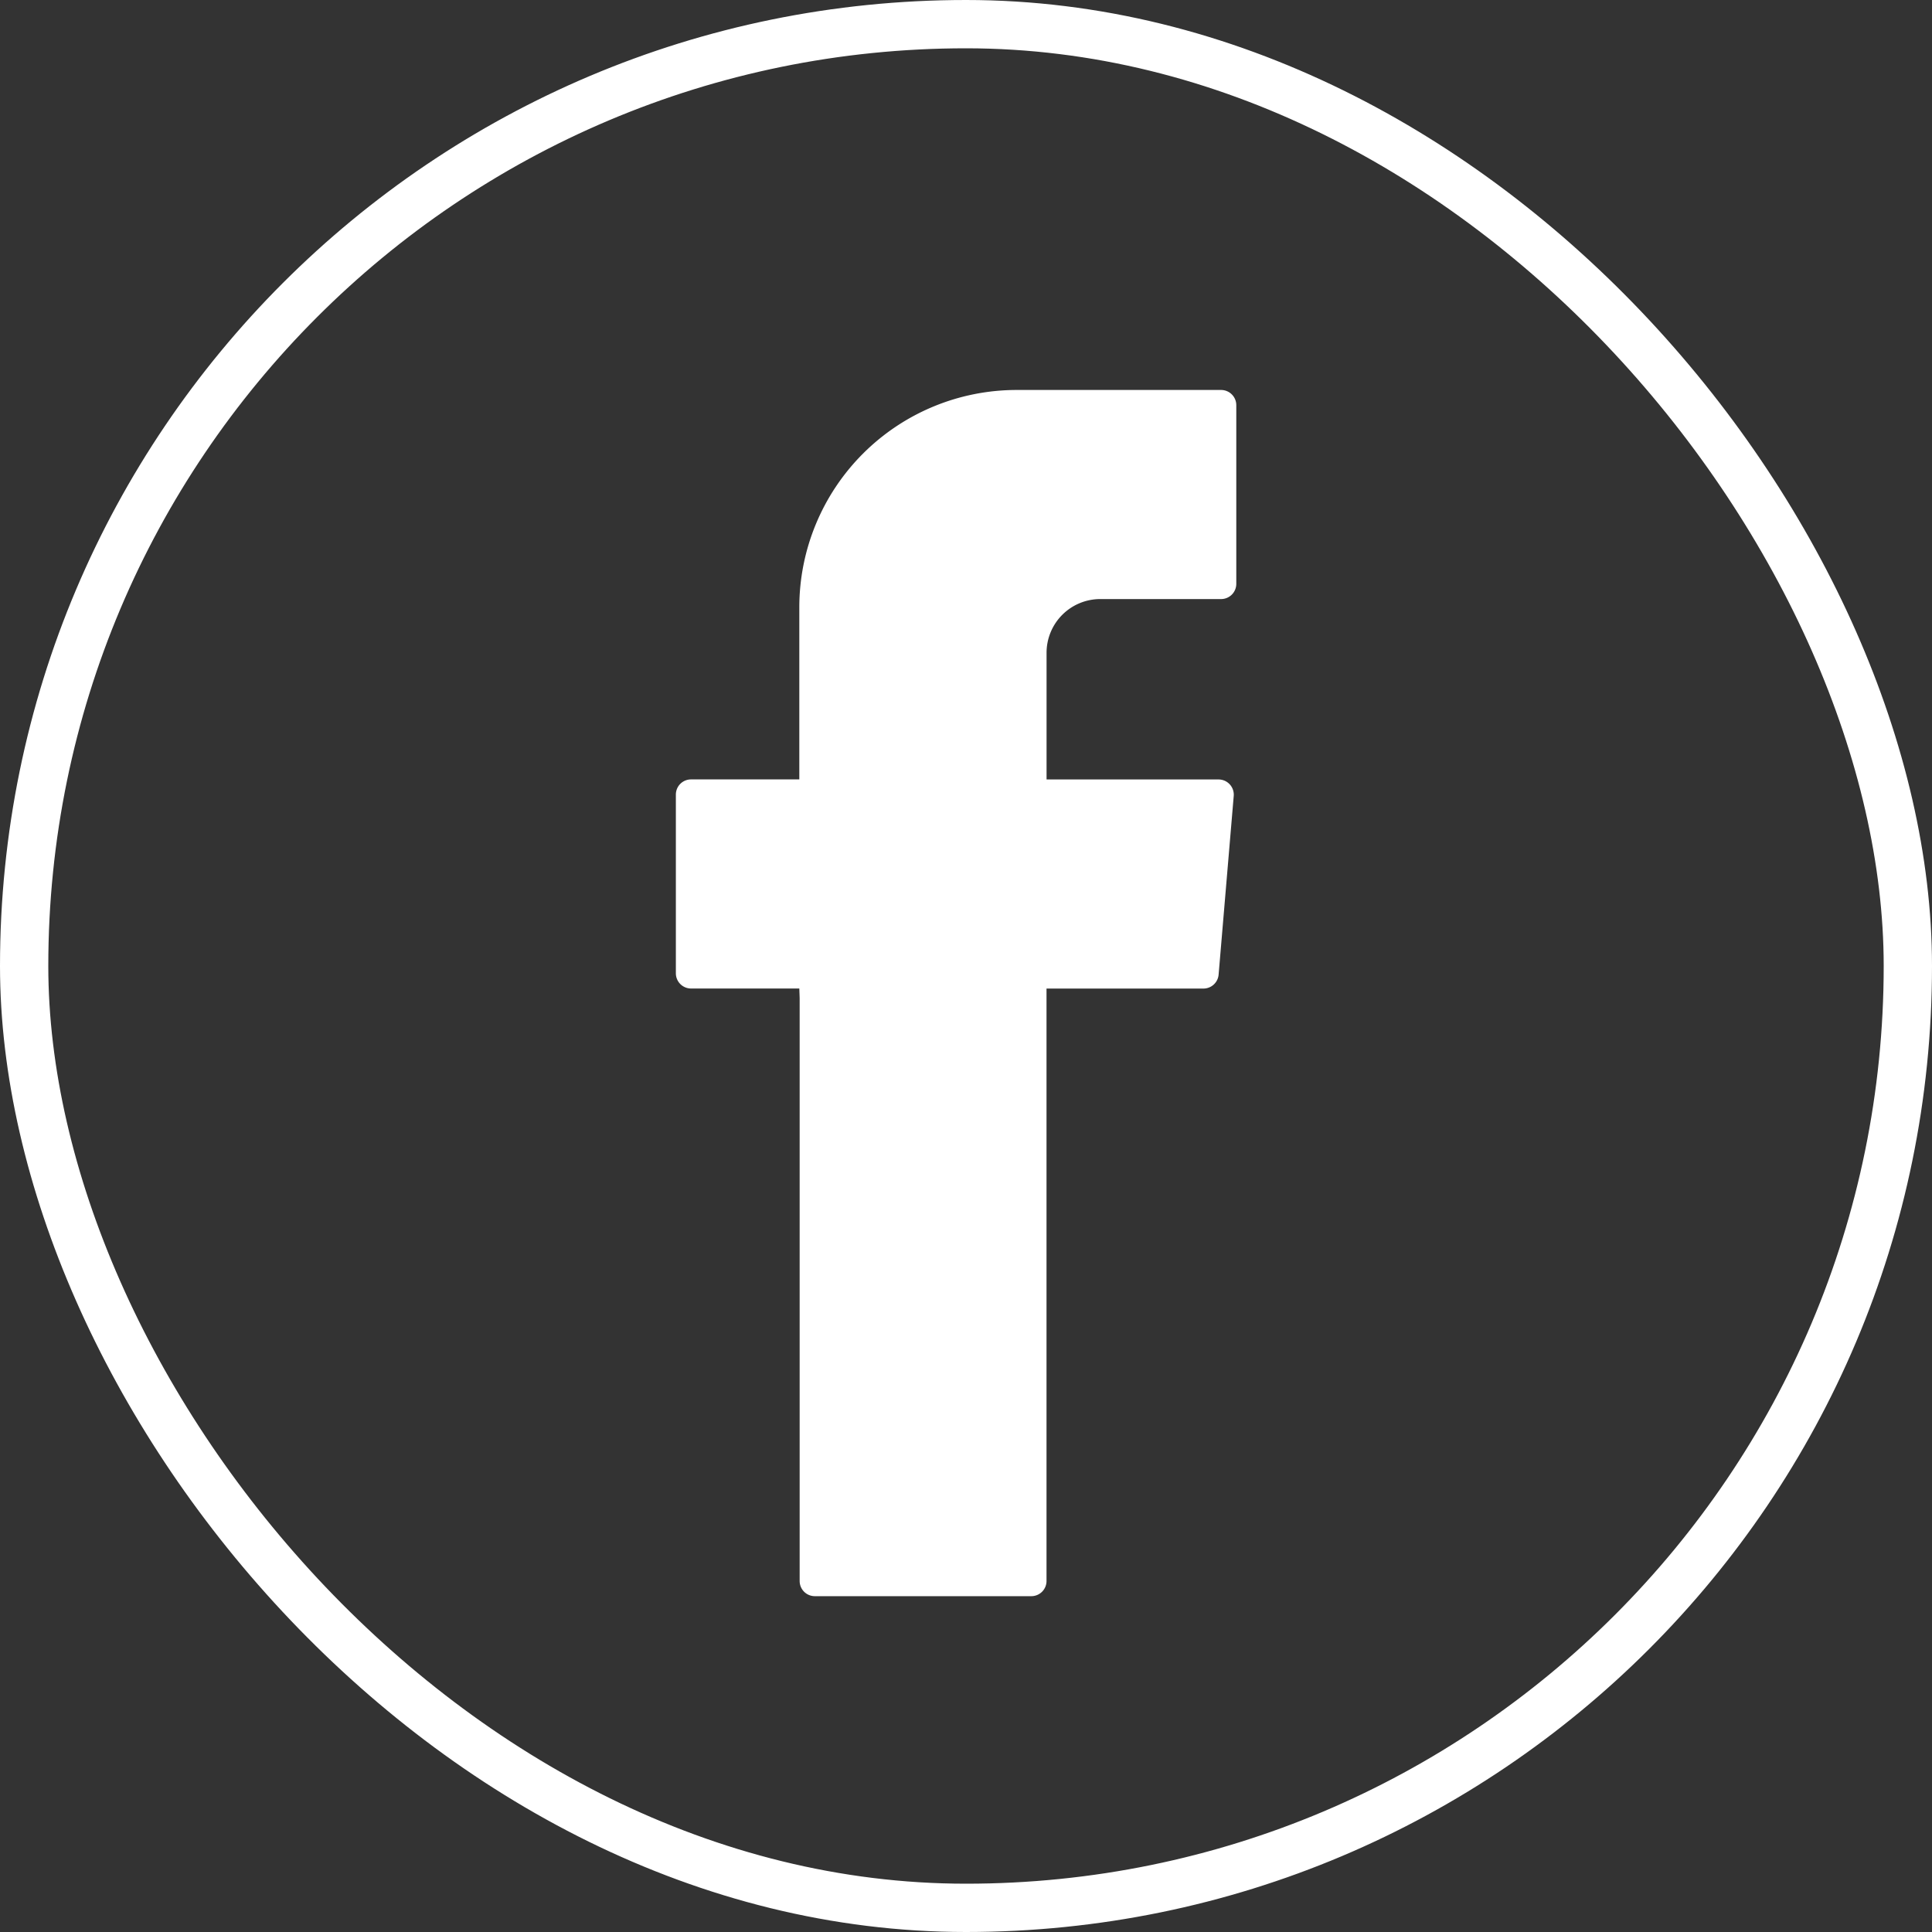 <svg xmlns="http://www.w3.org/2000/svg" width="40" height="40" viewBox="0 0 40 40">
  <rect x="0" y="0" width="40" height="40" fill="#333333" stroke="none"/>
  <g id="グループ_1238" data-name="グループ 1238" transform="translate(-200 -445)">
    <g id="長方形_609" data-name="長方形 609" transform="translate(200 445)" fill="none" stroke="#fff" stroke-width="1">
      <rect width="40" height="40" rx="20" stroke="none"/>
      <rect x="0.5" y="0.5" width="39" height="39" rx="19.5" fill="none"/>
    </g>
    <path id="パス_81" data-name="パス 81" d="M-397.75,1605.071v12.07a.314.314,0,0,0,.314.314h4.482a.314.314,0,0,0,.315-.314v-12.266h3.249a.315.315,0,0,0,.314-.288l.313-3.7a.315.315,0,0,0-.314-.341h-3.561v-2.622a1.112,1.112,0,0,1,1.113-1.113h2.5a.315.315,0,0,0,.315-.314v-3.7a.315.315,0,0,0-.315-.315h-4.232a4.5,4.5,0,0,0-4.5,4.5v3.563h-2.241a.314.314,0,0,0-.315.314v3.7a.315.315,0,0,0,.315.315h2.241Z" transform="translate(614.306 -1139.408)" fill="#fff" fill-rule="evenodd"/>
  </g>
</svg>
